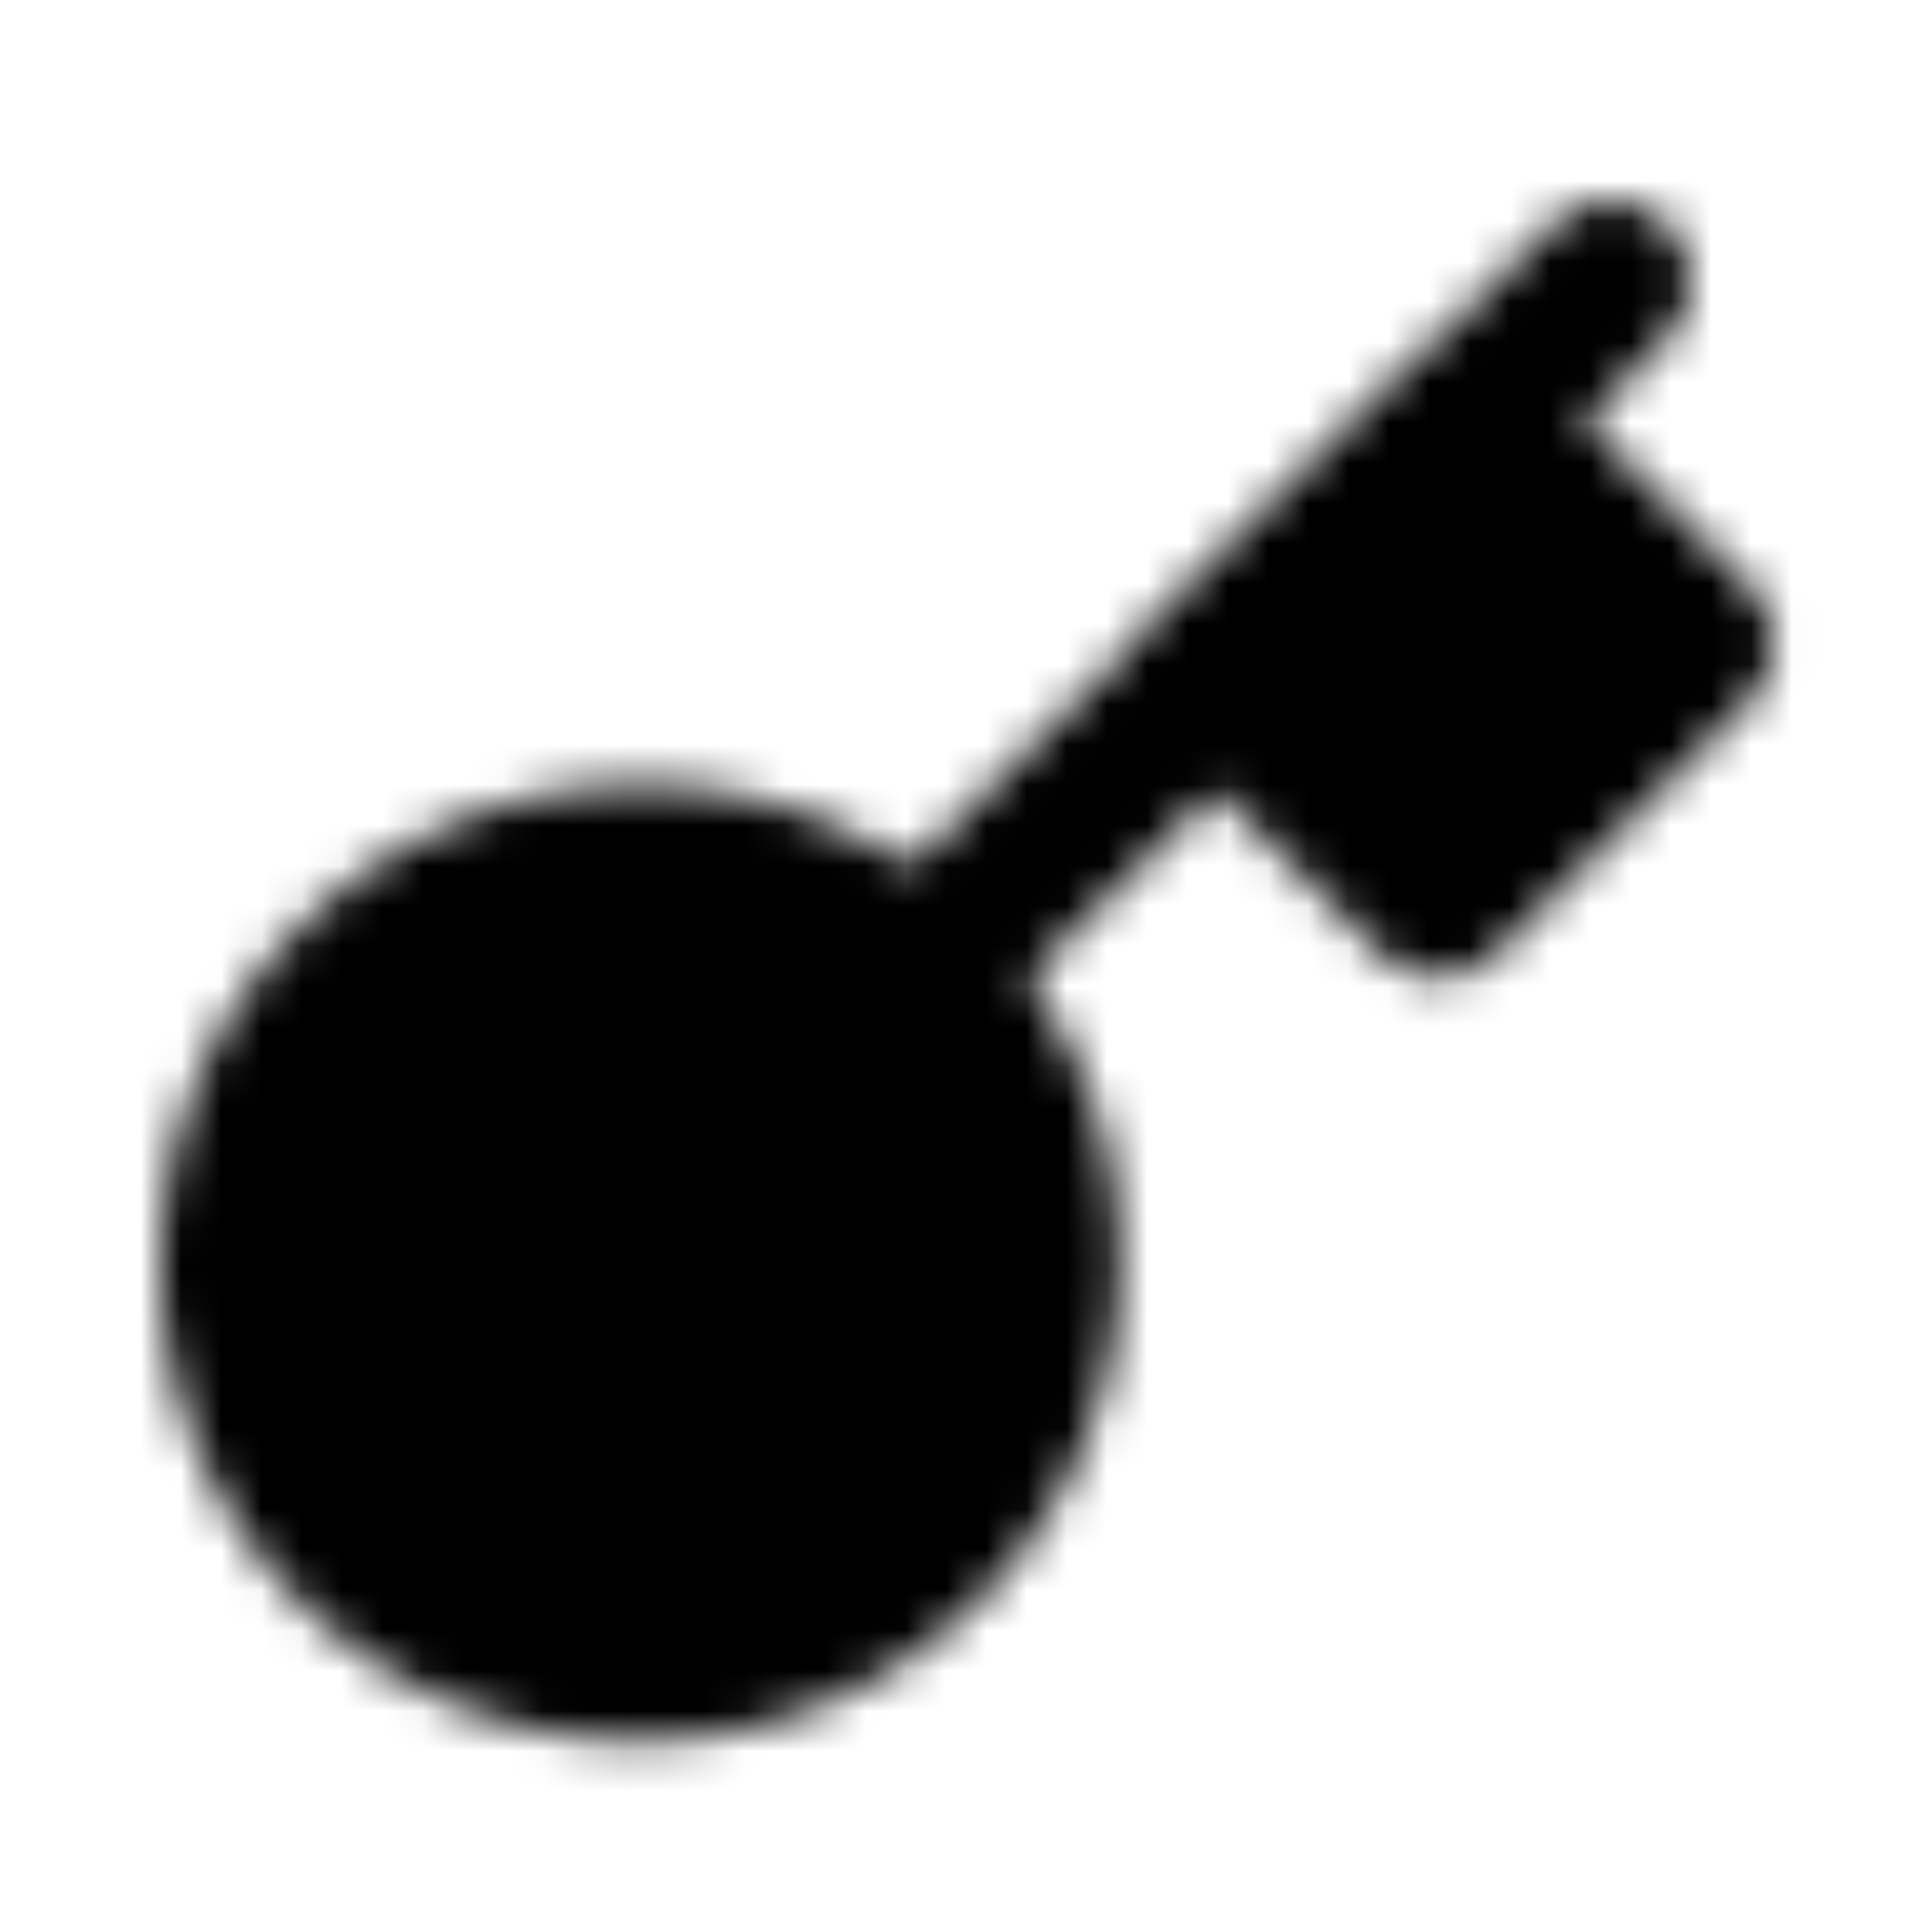 <?xml version="1.0" encoding="utf-8"?>
<!-- Generator: www.svgicons.com -->
<svg xmlns="http://www.w3.org/2000/svg" width="800" height="800" viewBox="0 0 48 48">
<defs><mask id="ipTKey0"><g fill="none" stroke="#fff" stroke-linejoin="round" stroke-width="4"><path fill="#555" d="M22.868 24.298a9.865 9.865 0 0 1 2.63 9.588a9.926 9.926 0 0 1-7.065 7.028a9.988 9.988 0 0 1-9.64-2.615a9.863 9.863 0 0 1 .122-13.878c3.839-3.82 10.046-3.873 13.951-.121z"/><path stroke-linecap="round" d="M23 24L40 7"/><path fill="#555" d="m30.305 16.9l5.429 5.4l6.333-6.3l-5.428-5.4z"/></g></mask></defs><path fill="currentColor" d="M0 0h48v48H0z" mask="url(#ipTKey0)"/>
</svg>